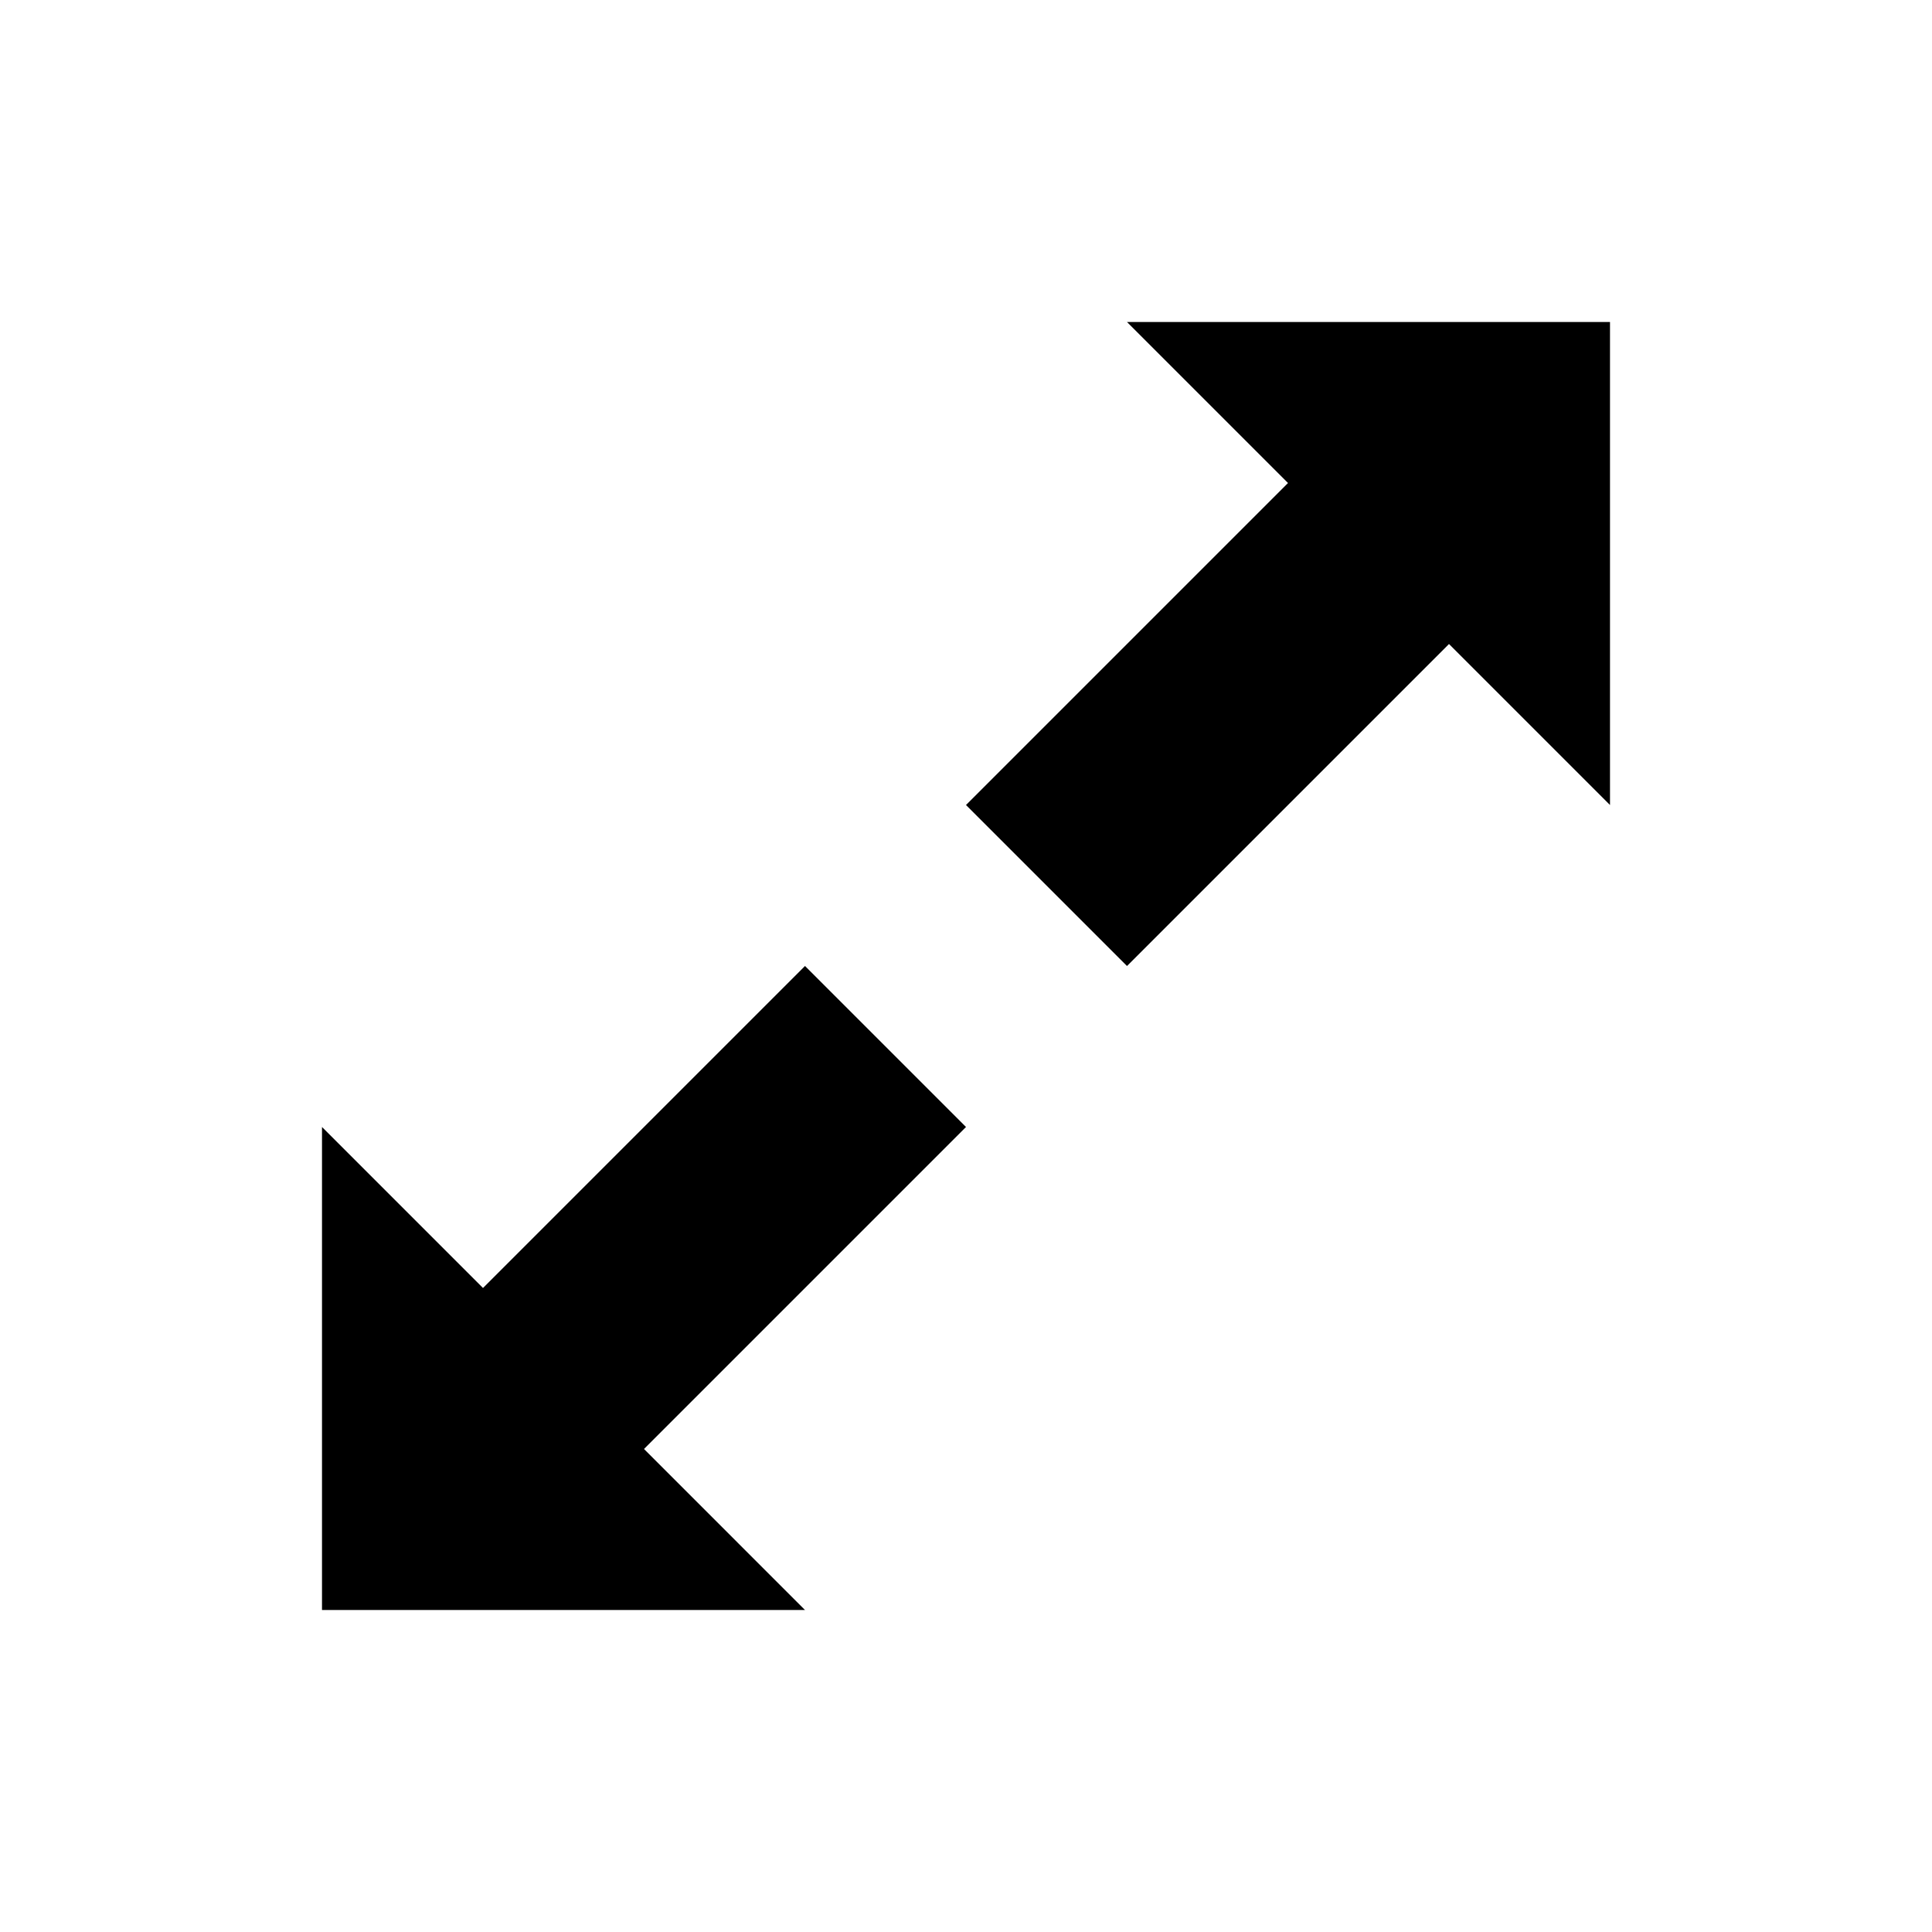 <?xml version="1.0" encoding="utf-8"?>
<!-- Generator: www.svgicons.com -->
<svg xmlns="http://www.w3.org/2000/svg" width="800" height="800" viewBox="0 0 24 24">
<path fill="currentColor" fill-rule="evenodd" d="M14 4h6v6l-2-2l-4 4l-2-2l4-4zm-4 16H4v-6l2 2l4-4l2 2l-4 4z"/>
</svg>